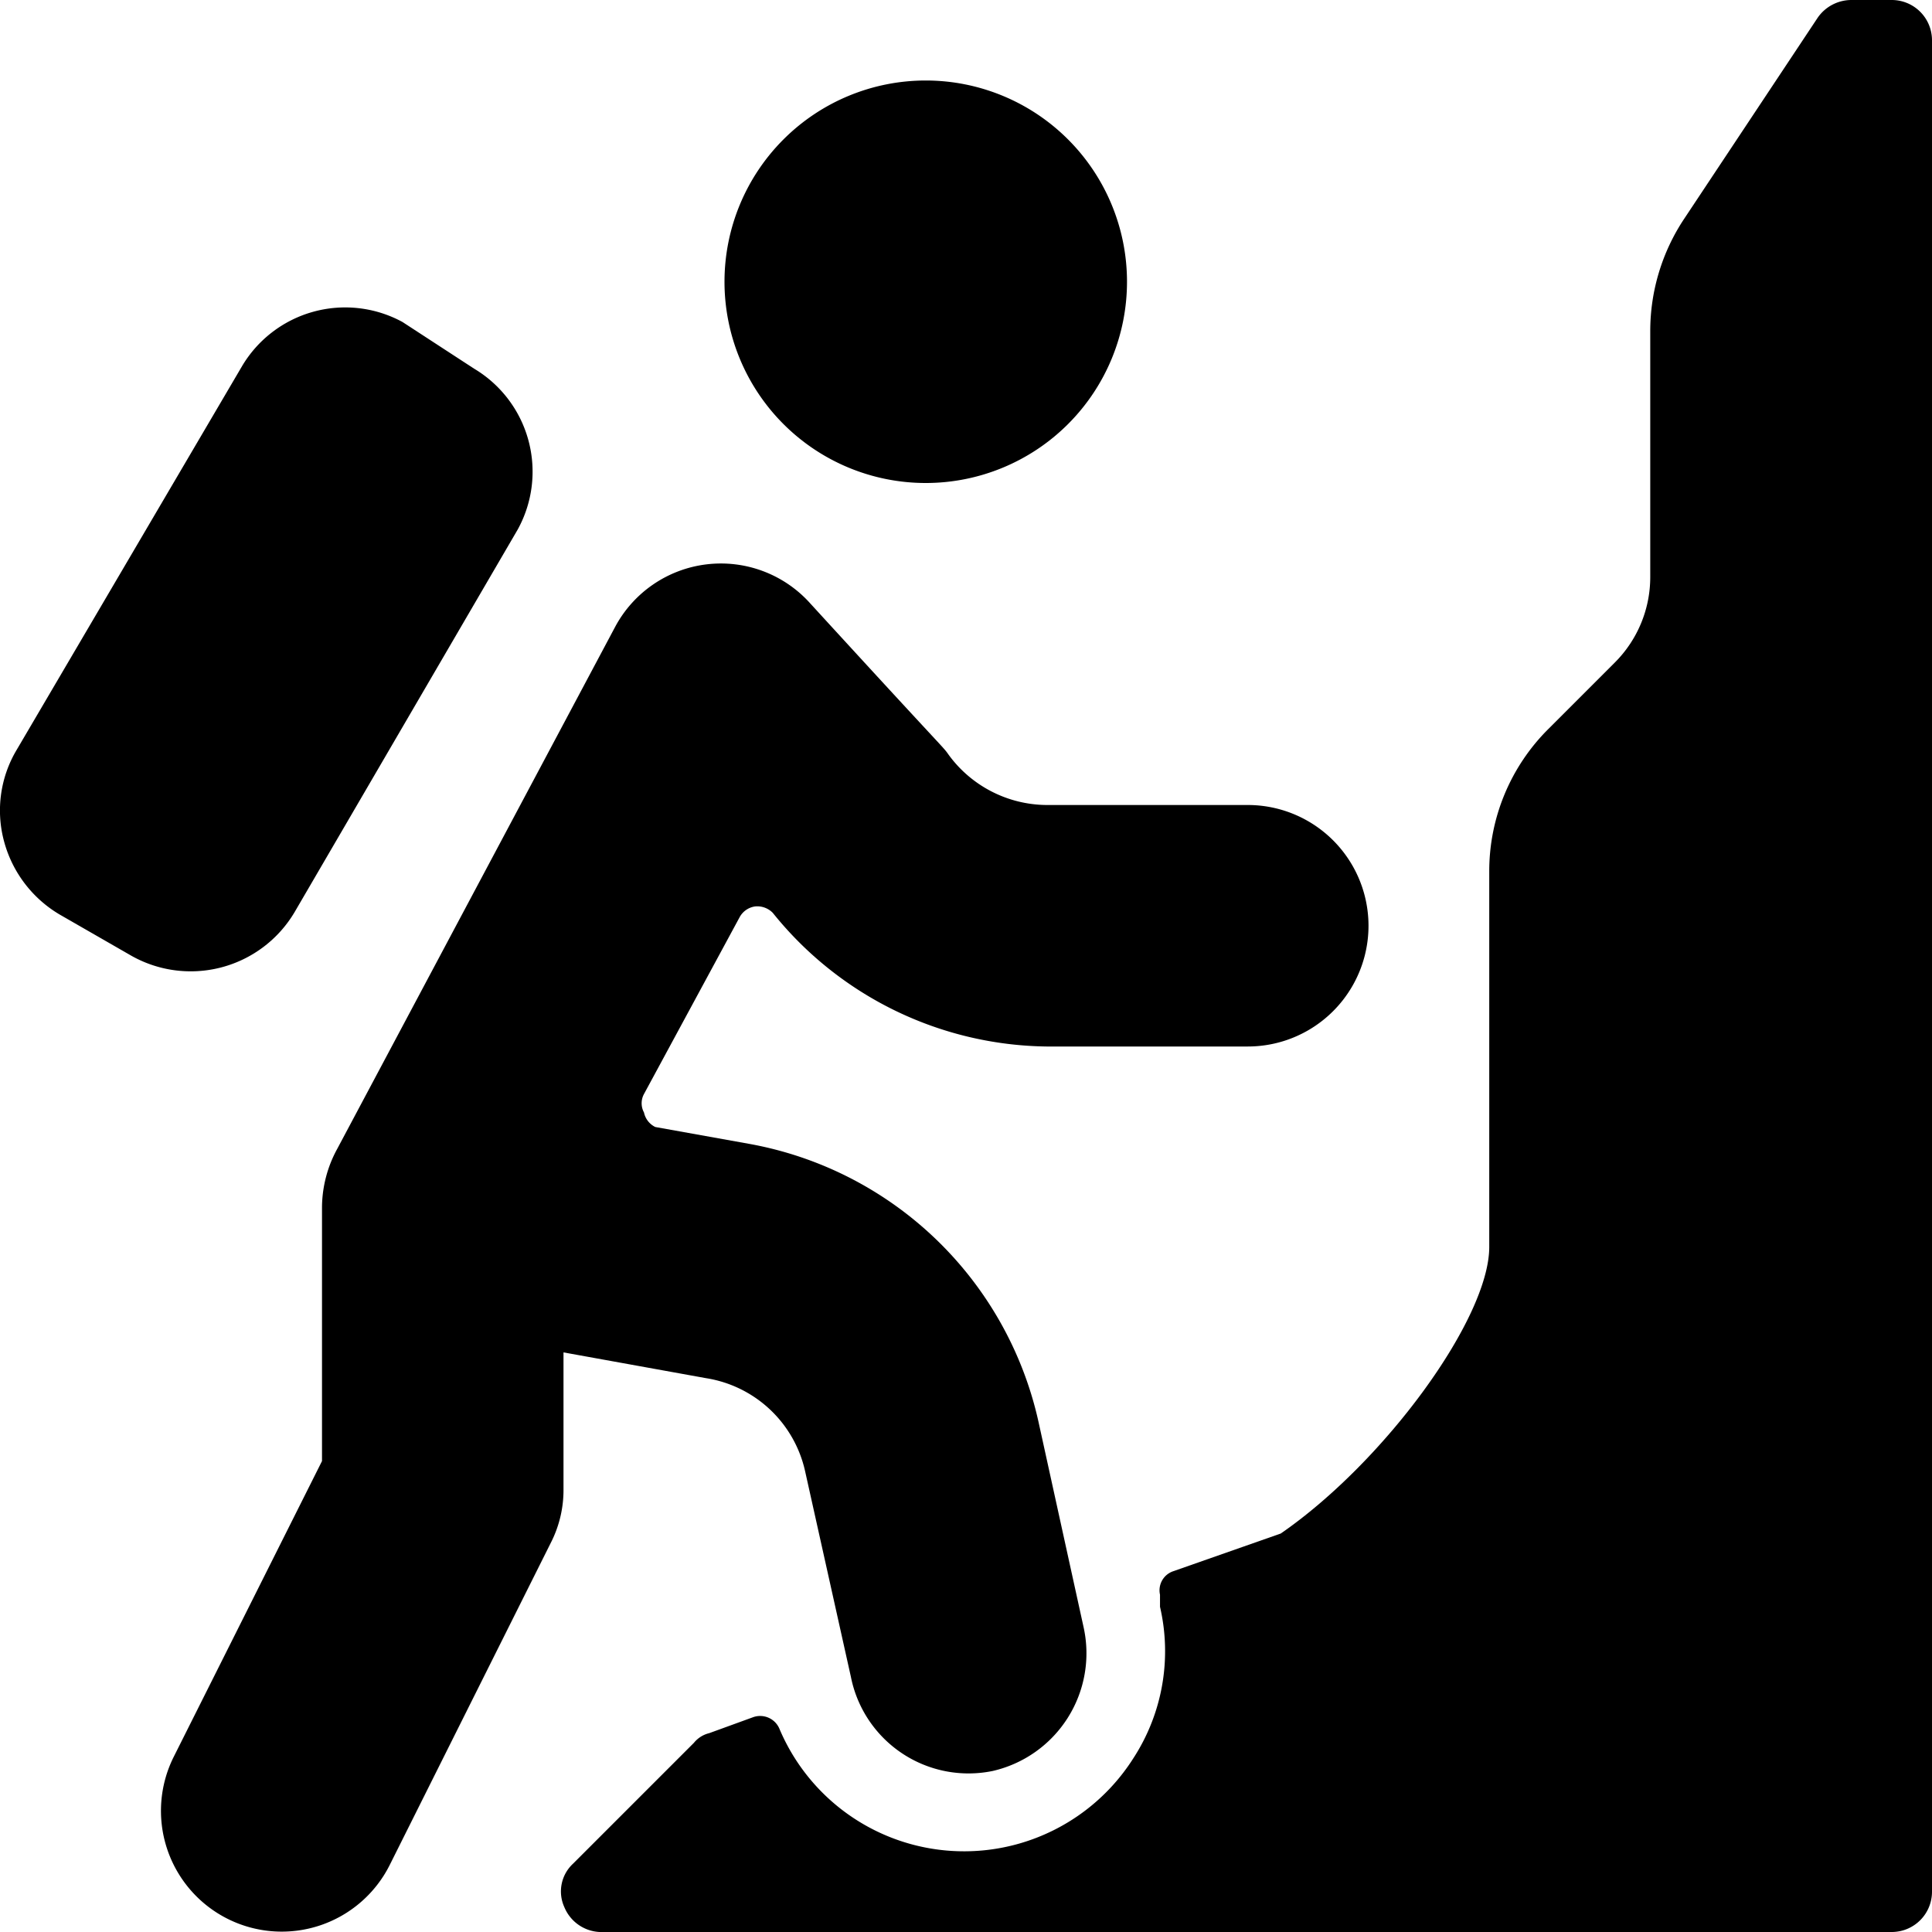 <svg xmlns="http://www.w3.org/2000/svg" viewBox="0 0 24 24"><g><path d="M24 0.5a0.5 0.5 0 0 0 -0.5 -0.5H23a0.51 0.51 0 0 0 -0.42 0.22l-1.66 2.5a2.52 2.52 0 0 0 -0.42 1.39v3.06a1.5 1.5 0 0 1 -0.44 1.06l-0.83 0.83a2.49 2.49 0 0 0 -0.73 1.77v4.66c0 0.89 -1.3 2.67 -2.59 3.56l-1.34 0.47a0.25 0.25 0 0 0 -0.16 0.29l0 0.15a2.44 2.44 0 0 1 -0.33 1.88 2.49 2.49 0 0 1 -4.4 -0.37 0.26 0.26 0 0 0 -0.32 -0.14l-0.55 0.2a0.35 0.35 0 0 0 -0.19 0.12l-1.5 1.5a0.47 0.47 0 0 0 -0.11 0.54 0.5 0.5 0 0 0 0.49 0.31h16a0.5 0.5 0 0 0 0.5 -0.5Z" fill="#000000" stroke-width="1"></path><path d="M12.33 22a1.5 1.5 0 0 0 1.13 -1.79l-0.56 -2.55a4.5 4.5 0 0 0 -3.59 -3.45L8.14 14a0.26 0.26 0 0 1 -0.14 -0.18 0.24 0.24 0 0 1 0 -0.23l1.19 -2.2a0.26 0.26 0 0 1 0.19 -0.13 0.27 0.27 0 0 1 0.22 0.08A4.43 4.43 0 0 0 13 13h2.5a1.5 1.5 0 0 0 0 -3H13a1.52 1.52 0 0 1 -1.22 -0.63c-0.07 -0.1 0 0 -1.72 -1.88a1.49 1.49 0 0 0 -2.42 0.3l-3.45 6.48A1.53 1.53 0 0 0 4 15v3.15l-1.84 3.67a1.5 1.5 0 1 0 2.68 1.35l2 -4A1.44 1.44 0 0 0 7 18.5v-1.7l1.77 0.32A1.5 1.5 0 0 1 10 18.27l0.57 2.56A1.49 1.49 0 0 0 12.33 22Z" fill="#000000" stroke-width="1"></path><path d="m3.66 11.33 2.77 -4.75a1.49 1.49 0 0 0 -0.54 -2L5 4a1.49 1.49 0 0 0 -2 0.56L0.21 9.31a1.47 1.47 0 0 0 -0.16 1.14 1.51 1.51 0 0 0 0.69 0.91l0.87 0.5a1.5 1.5 0 0 0 2.05 -0.53Z" fill="#000000" stroke-width="1"></path><path d="M9 3.5a2.5 2.5 0 1 0 5 0 2.5 2.5 0 1 0 -5 0" fill="#000000" stroke-width="1"></path></g></svg>